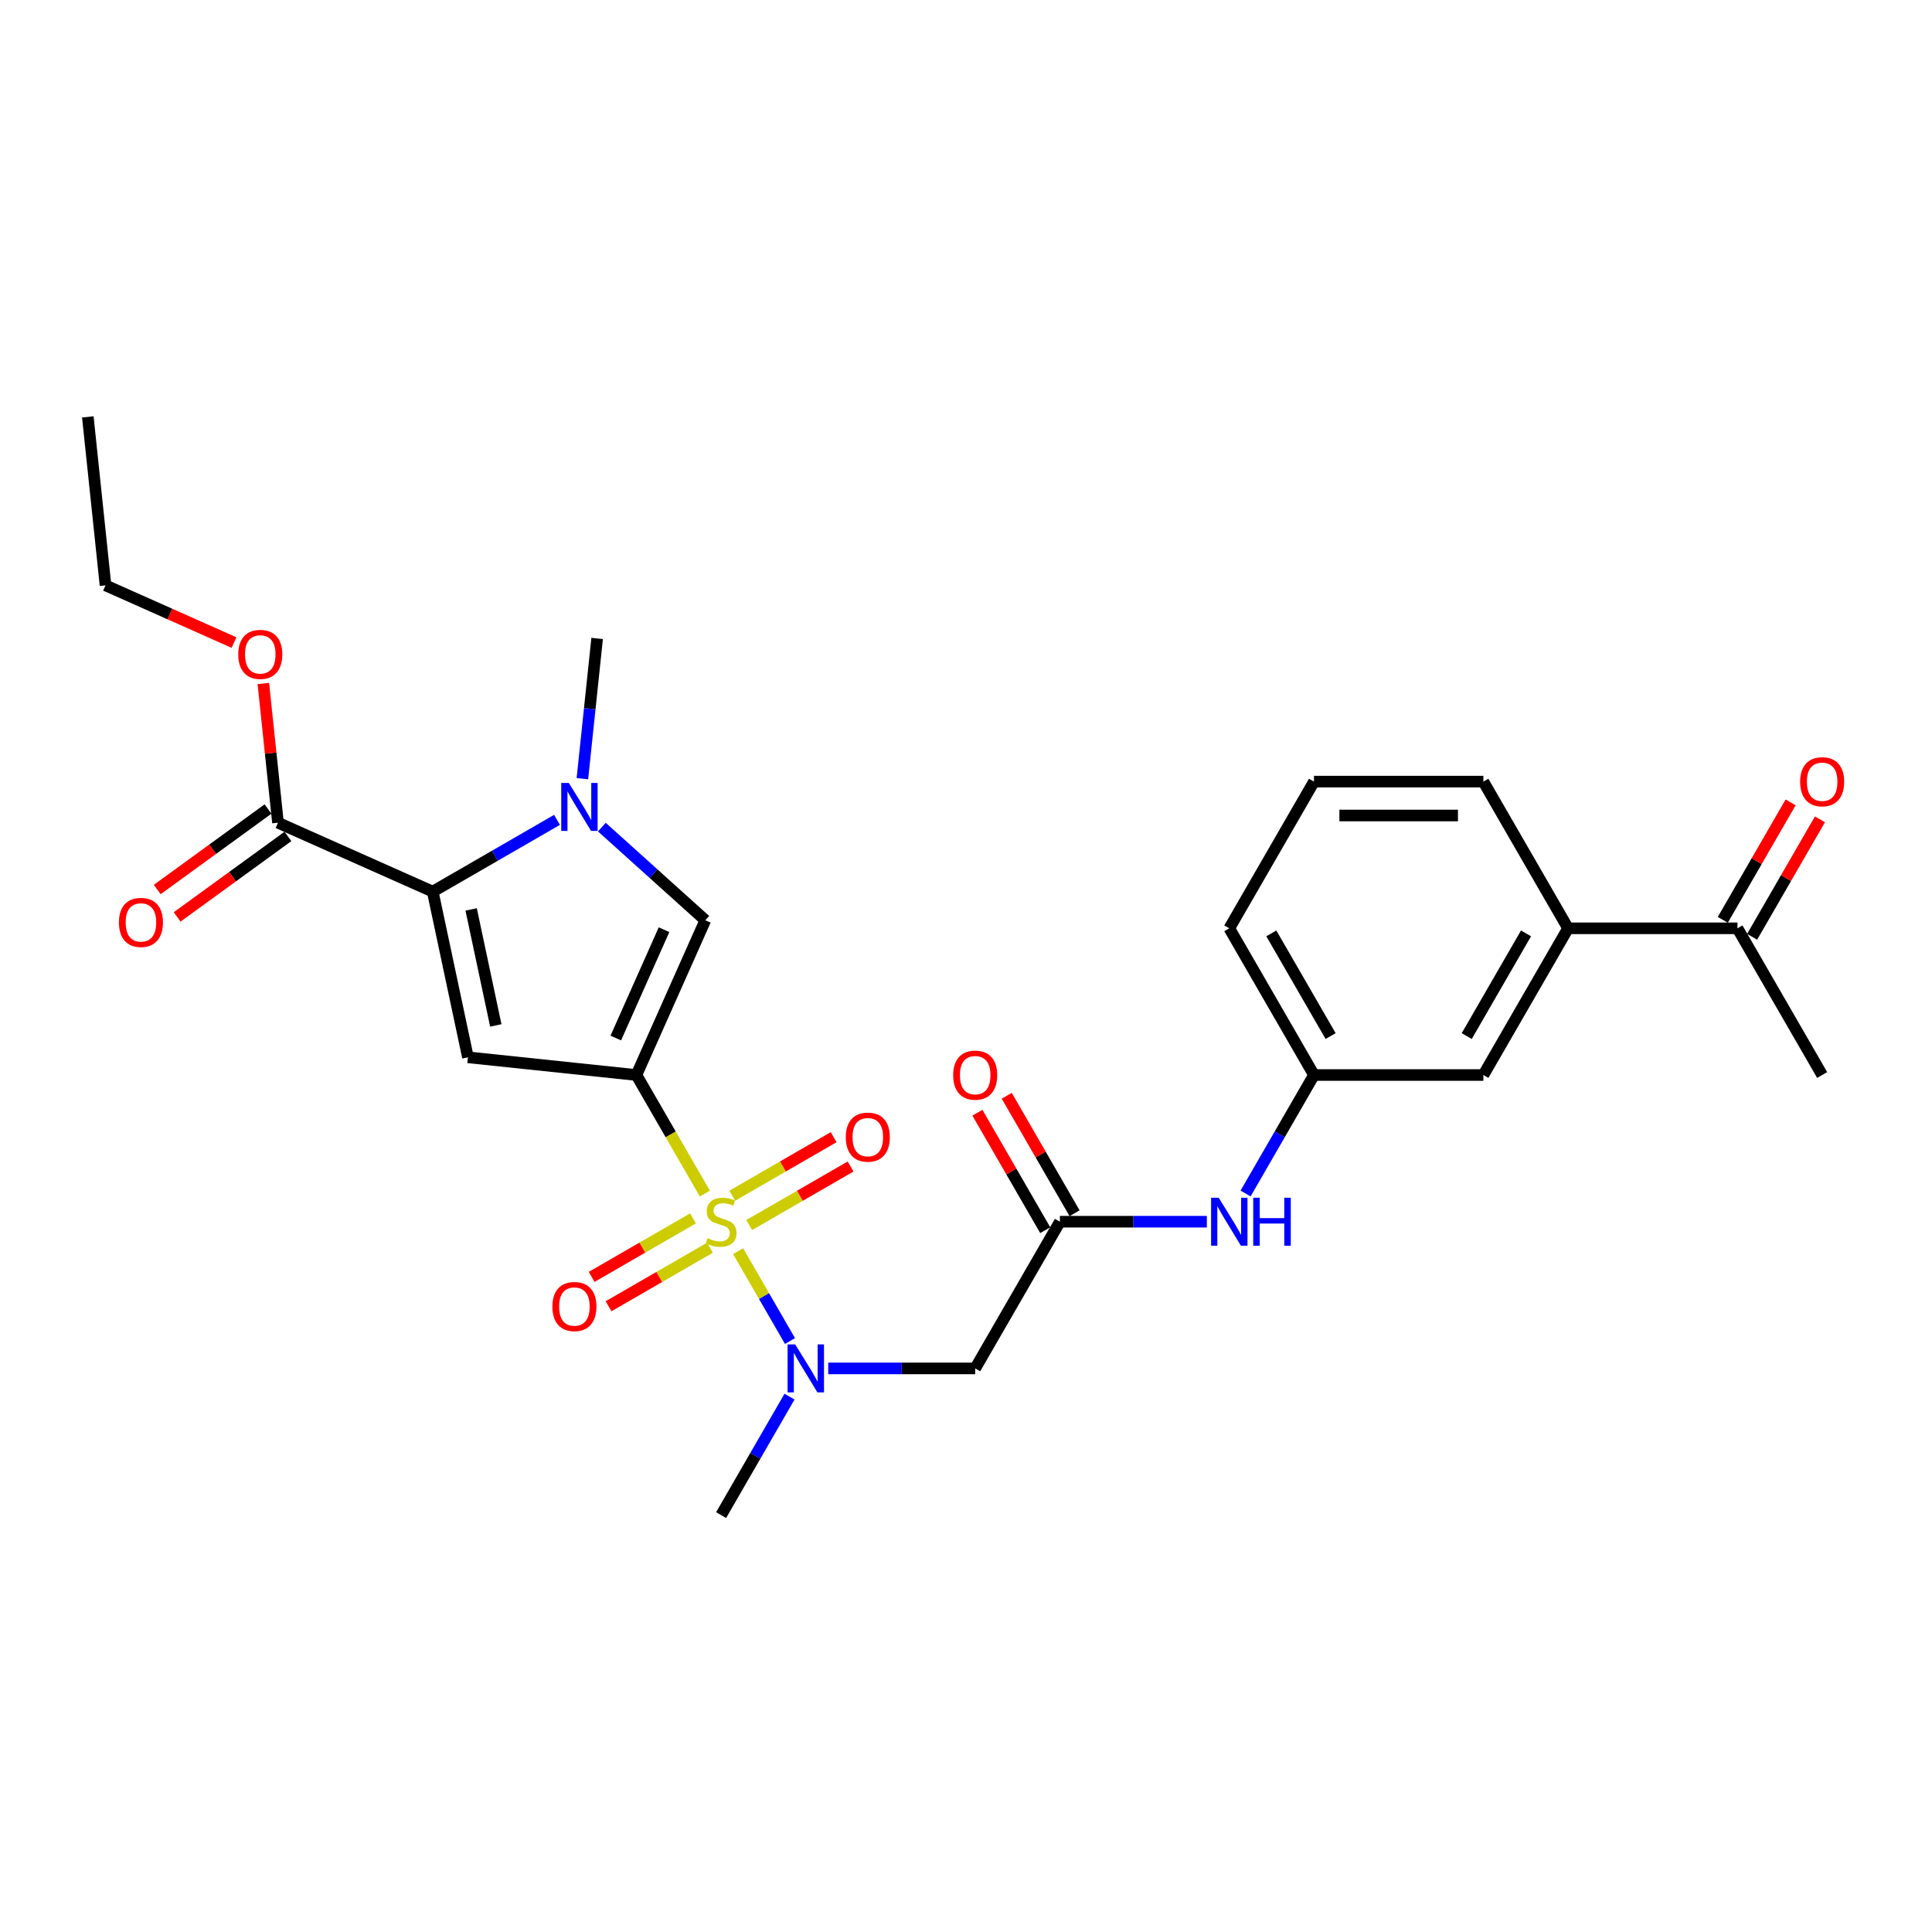 <?xml version='1.0' encoding='iso-8859-1'?>
<svg version='1.1' baseProfile='full'
              xmlns='http://www.w3.org/2000/svg'
                      xmlns:rdkit='http://www.rdkit.org/xml'
                      xmlns:xlink='http://www.w3.org/1999/xlink'
                  xml:space='preserve'
width='1000px' height='1000px' viewBox='0 0 1000 1000'>
<!-- END OF HEADER -->
<rect style='opacity:1.0;fill:#FFFFFF;stroke:none' width='1000' height='1000' x='0' y='0'> </rect>
<path class='bond-0' d='M 364.831,617.784 L 347.118,587.105' style='fill:none;fill-rule:evenodd;stroke:#CCCC00;stroke-width:6px;stroke-linecap:butt;stroke-linejoin:miter;stroke-opacity:1' />
<path class='bond-0' d='M 347.118,587.105 L 329.405,556.426' style='fill:none;fill-rule:evenodd;stroke:#000000;stroke-width:6px;stroke-linecap:butt;stroke-linejoin:miter;stroke-opacity:1' />
<path class='bond-5' d='M 382.042,647.595 L 395.472,670.858' style='fill:none;fill-rule:evenodd;stroke:#CCCC00;stroke-width:6px;stroke-linecap:butt;stroke-linejoin:miter;stroke-opacity:1' />
<path class='bond-5' d='M 395.472,670.858 L 408.903,694.12' style='fill:none;fill-rule:evenodd;stroke:#0000FF;stroke-width:6px;stroke-linecap:butt;stroke-linejoin:miter;stroke-opacity:1' />
<path class='bond-9' d='M 387.781,634.088 L 414.021,618.938' style='fill:none;fill-rule:evenodd;stroke:#CCCC00;stroke-width:6px;stroke-linecap:butt;stroke-linejoin:miter;stroke-opacity:1' />
<path class='bond-9' d='M 414.021,618.938 L 440.262,603.788' style='fill:none;fill-rule:evenodd;stroke:#FF0000;stroke-width:6px;stroke-linecap:butt;stroke-linejoin:miter;stroke-opacity:1' />
<path class='bond-9' d='M 379.013,618.902 L 405.254,603.752' style='fill:none;fill-rule:evenodd;stroke:#CCCC00;stroke-width:6px;stroke-linecap:butt;stroke-linejoin:miter;stroke-opacity:1' />
<path class='bond-9' d='M 405.254,603.752 L 431.494,588.602' style='fill:none;fill-rule:evenodd;stroke:#FF0000;stroke-width:6px;stroke-linecap:butt;stroke-linejoin:miter;stroke-opacity:1' />
<path class='bond-10' d='M 358.707,630.625 L 332.466,645.775' style='fill:none;fill-rule:evenodd;stroke:#CCCC00;stroke-width:6px;stroke-linecap:butt;stroke-linejoin:miter;stroke-opacity:1' />
<path class='bond-10' d='M 332.466,645.775 L 306.226,660.925' style='fill:none;fill-rule:evenodd;stroke:#FF0000;stroke-width:6px;stroke-linecap:butt;stroke-linejoin:miter;stroke-opacity:1' />
<path class='bond-10' d='M 367.475,645.811 L 341.234,660.961' style='fill:none;fill-rule:evenodd;stroke:#CCCC00;stroke-width:6px;stroke-linecap:butt;stroke-linejoin:miter;stroke-opacity:1' />
<path class='bond-10' d='M 341.234,660.961 L 314.994,676.111' style='fill:none;fill-rule:evenodd;stroke:#FF0000;stroke-width:6px;stroke-linecap:butt;stroke-linejoin:miter;stroke-opacity:1' />
<path class='bond-1' d='M 329.405,556.426 L 242.208,547.261' style='fill:none;fill-rule:evenodd;stroke:#000000;stroke-width:6px;stroke-linecap:butt;stroke-linejoin:miter;stroke-opacity:1' />
<path class='bond-4' d='M 329.405,556.426 L 365.067,476.328' style='fill:none;fill-rule:evenodd;stroke:#000000;stroke-width:6px;stroke-linecap:butt;stroke-linejoin:miter;stroke-opacity:1' />
<path class='bond-4' d='M 318.735,537.279 L 343.698,481.211' style='fill:none;fill-rule:evenodd;stroke:#000000;stroke-width:6px;stroke-linecap:butt;stroke-linejoin:miter;stroke-opacity:1' />
<path class='bond-2' d='M 242.208,547.261 L 223.979,461.499' style='fill:none;fill-rule:evenodd;stroke:#000000;stroke-width:6px;stroke-linecap:butt;stroke-linejoin:miter;stroke-opacity:1' />
<path class='bond-2' d='M 256.626,530.751 L 243.865,470.718' style='fill:none;fill-rule:evenodd;stroke:#000000;stroke-width:6px;stroke-linecap:butt;stroke-linejoin:miter;stroke-opacity:1' />
<path class='bond-7' d='M 223.979,461.499 L 143.881,425.838' style='fill:none;fill-rule:evenodd;stroke:#000000;stroke-width:6px;stroke-linecap:butt;stroke-linejoin:miter;stroke-opacity:1' />
<path class='bond-28' d='M 223.979,461.499 L 256.14,442.931' style='fill:none;fill-rule:evenodd;stroke:#000000;stroke-width:6px;stroke-linecap:butt;stroke-linejoin:miter;stroke-opacity:1' />
<path class='bond-28' d='M 256.14,442.931 L 288.301,424.363' style='fill:none;fill-rule:evenodd;stroke:#0000FF;stroke-width:6px;stroke-linecap:butt;stroke-linejoin:miter;stroke-opacity:1' />
<path class='bond-3' d='M 311.518,428.113 L 338.293,452.221' style='fill:none;fill-rule:evenodd;stroke:#0000FF;stroke-width:6px;stroke-linecap:butt;stroke-linejoin:miter;stroke-opacity:1' />
<path class='bond-3' d='M 338.293,452.221 L 365.067,476.328' style='fill:none;fill-rule:evenodd;stroke:#000000;stroke-width:6px;stroke-linecap:butt;stroke-linejoin:miter;stroke-opacity:1' />
<path class='bond-20' d='M 301.445,403.053 L 305.26,366.758' style='fill:none;fill-rule:evenodd;stroke:#0000FF;stroke-width:6px;stroke-linecap:butt;stroke-linejoin:miter;stroke-opacity:1' />
<path class='bond-20' d='M 305.26,366.758 L 309.075,330.463' style='fill:none;fill-rule:evenodd;stroke:#000000;stroke-width:6px;stroke-linecap:butt;stroke-linejoin:miter;stroke-opacity:1' />
<path class='bond-6' d='M 428.691,708.287 L 466.726,708.287' style='fill:none;fill-rule:evenodd;stroke:#0000FF;stroke-width:6px;stroke-linecap:butt;stroke-linejoin:miter;stroke-opacity:1' />
<path class='bond-6' d='M 466.726,708.287 L 504.76,708.287' style='fill:none;fill-rule:evenodd;stroke:#000000;stroke-width:6px;stroke-linecap:butt;stroke-linejoin:miter;stroke-opacity:1' />
<path class='bond-21' d='M 408.649,722.894 L 390.947,753.556' style='fill:none;fill-rule:evenodd;stroke:#0000FF;stroke-width:6px;stroke-linecap:butt;stroke-linejoin:miter;stroke-opacity:1' />
<path class='bond-21' d='M 390.947,753.556 L 373.244,784.218' style='fill:none;fill-rule:evenodd;stroke:#000000;stroke-width:6px;stroke-linecap:butt;stroke-linejoin:miter;stroke-opacity:1' />
<path class='bond-8' d='M 504.76,708.287 L 548.599,632.356' style='fill:none;fill-rule:evenodd;stroke:#000000;stroke-width:6px;stroke-linecap:butt;stroke-linejoin:miter;stroke-opacity:1' />
<path class='bond-16' d='M 138.728,418.744 L 110.057,439.575' style='fill:none;fill-rule:evenodd;stroke:#000000;stroke-width:6px;stroke-linecap:butt;stroke-linejoin:miter;stroke-opacity:1' />
<path class='bond-16' d='M 110.057,439.575 L 81.385,460.406' style='fill:none;fill-rule:evenodd;stroke:#FF0000;stroke-width:6px;stroke-linecap:butt;stroke-linejoin:miter;stroke-opacity:1' />
<path class='bond-16' d='M 149.035,432.931 L 120.364,453.762' style='fill:none;fill-rule:evenodd;stroke:#000000;stroke-width:6px;stroke-linecap:butt;stroke-linejoin:miter;stroke-opacity:1' />
<path class='bond-16' d='M 120.364,453.762 L 91.692,474.593' style='fill:none;fill-rule:evenodd;stroke:#FF0000;stroke-width:6px;stroke-linecap:butt;stroke-linejoin:miter;stroke-opacity:1' />
<path class='bond-19' d='M 143.881,425.838 L 140.094,389.806' style='fill:none;fill-rule:evenodd;stroke:#000000;stroke-width:6px;stroke-linecap:butt;stroke-linejoin:miter;stroke-opacity:1' />
<path class='bond-19' d='M 140.094,389.806 L 136.307,353.774' style='fill:none;fill-rule:evenodd;stroke:#FF0000;stroke-width:6px;stroke-linecap:butt;stroke-linejoin:miter;stroke-opacity:1' />
<path class='bond-11' d='M 548.599,632.356 L 586.633,632.356' style='fill:none;fill-rule:evenodd;stroke:#000000;stroke-width:6px;stroke-linecap:butt;stroke-linejoin:miter;stroke-opacity:1' />
<path class='bond-11' d='M 586.633,632.356 L 624.668,632.356' style='fill:none;fill-rule:evenodd;stroke:#0000FF;stroke-width:6px;stroke-linecap:butt;stroke-linejoin:miter;stroke-opacity:1' />
<path class='bond-17' d='M 556.192,627.973 L 538.641,597.574' style='fill:none;fill-rule:evenodd;stroke:#000000;stroke-width:6px;stroke-linecap:butt;stroke-linejoin:miter;stroke-opacity:1' />
<path class='bond-17' d='M 538.641,597.574 L 521.09,567.175' style='fill:none;fill-rule:evenodd;stroke:#FF0000;stroke-width:6px;stroke-linecap:butt;stroke-linejoin:miter;stroke-opacity:1' />
<path class='bond-17' d='M 541.006,636.74 L 523.455,606.341' style='fill:none;fill-rule:evenodd;stroke:#000000;stroke-width:6px;stroke-linecap:butt;stroke-linejoin:miter;stroke-opacity:1' />
<path class='bond-17' d='M 523.455,606.341 L 505.904,575.943' style='fill:none;fill-rule:evenodd;stroke:#FF0000;stroke-width:6px;stroke-linecap:butt;stroke-linejoin:miter;stroke-opacity:1' />
<path class='bond-15' d='M 644.71,617.749 L 662.412,587.087' style='fill:none;fill-rule:evenodd;stroke:#0000FF;stroke-width:6px;stroke-linecap:butt;stroke-linejoin:miter;stroke-opacity:1' />
<path class='bond-15' d='M 662.412,587.087 L 680.115,556.426' style='fill:none;fill-rule:evenodd;stroke:#000000;stroke-width:6px;stroke-linecap:butt;stroke-linejoin:miter;stroke-opacity:1' />
<path class='bond-12' d='M 811.631,480.495 L 767.792,556.426' style='fill:none;fill-rule:evenodd;stroke:#000000;stroke-width:6px;stroke-linecap:butt;stroke-linejoin:miter;stroke-opacity:1' />
<path class='bond-12' d='M 789.869,483.117 L 759.182,536.268' style='fill:none;fill-rule:evenodd;stroke:#000000;stroke-width:6px;stroke-linecap:butt;stroke-linejoin:miter;stroke-opacity:1' />
<path class='bond-13' d='M 811.631,480.495 L 899.309,480.495' style='fill:none;fill-rule:evenodd;stroke:#000000;stroke-width:6px;stroke-linecap:butt;stroke-linejoin:miter;stroke-opacity:1' />
<path class='bond-29' d='M 811.631,480.495 L 767.792,404.564' style='fill:none;fill-rule:evenodd;stroke:#000000;stroke-width:6px;stroke-linecap:butt;stroke-linejoin:miter;stroke-opacity:1' />
<path class='bond-18' d='M 906.902,484.879 L 924.453,454.48' style='fill:none;fill-rule:evenodd;stroke:#000000;stroke-width:6px;stroke-linecap:butt;stroke-linejoin:miter;stroke-opacity:1' />
<path class='bond-18' d='M 924.453,454.48 L 942.003,424.081' style='fill:none;fill-rule:evenodd;stroke:#FF0000;stroke-width:6px;stroke-linecap:butt;stroke-linejoin:miter;stroke-opacity:1' />
<path class='bond-18' d='M 891.716,476.111 L 909.266,445.712' style='fill:none;fill-rule:evenodd;stroke:#000000;stroke-width:6px;stroke-linecap:butt;stroke-linejoin:miter;stroke-opacity:1' />
<path class='bond-18' d='M 909.266,445.712 L 926.817,415.313' style='fill:none;fill-rule:evenodd;stroke:#FF0000;stroke-width:6px;stroke-linecap:butt;stroke-linejoin:miter;stroke-opacity:1' />
<path class='bond-25' d='M 899.309,480.495 L 943.147,556.426' style='fill:none;fill-rule:evenodd;stroke:#000000;stroke-width:6px;stroke-linecap:butt;stroke-linejoin:miter;stroke-opacity:1' />
<path class='bond-14' d='M 767.792,556.426 L 680.115,556.426' style='fill:none;fill-rule:evenodd;stroke:#000000;stroke-width:6px;stroke-linecap:butt;stroke-linejoin:miter;stroke-opacity:1' />
<path class='bond-24' d='M 680.115,556.426 L 636.276,480.495' style='fill:none;fill-rule:evenodd;stroke:#000000;stroke-width:6px;stroke-linecap:butt;stroke-linejoin:miter;stroke-opacity:1' />
<path class='bond-24' d='M 688.725,536.268 L 658.038,483.117' style='fill:none;fill-rule:evenodd;stroke:#000000;stroke-width:6px;stroke-linecap:butt;stroke-linejoin:miter;stroke-opacity:1' />
<path class='bond-26' d='M 121.127,332.59 L 87.873,317.784' style='fill:none;fill-rule:evenodd;stroke:#FF0000;stroke-width:6px;stroke-linecap:butt;stroke-linejoin:miter;stroke-opacity:1' />
<path class='bond-26' d='M 87.873,317.784 L 54.619,302.979' style='fill:none;fill-rule:evenodd;stroke:#000000;stroke-width:6px;stroke-linecap:butt;stroke-linejoin:miter;stroke-opacity:1' />
<path class='bond-22' d='M 767.792,404.564 L 680.115,404.564' style='fill:none;fill-rule:evenodd;stroke:#000000;stroke-width:6px;stroke-linecap:butt;stroke-linejoin:miter;stroke-opacity:1' />
<path class='bond-22' d='M 754.641,422.099 L 693.267,422.099' style='fill:none;fill-rule:evenodd;stroke:#000000;stroke-width:6px;stroke-linecap:butt;stroke-linejoin:miter;stroke-opacity:1' />
<path class='bond-23' d='M 680.115,404.564 L 636.276,480.495' style='fill:none;fill-rule:evenodd;stroke:#000000;stroke-width:6px;stroke-linecap:butt;stroke-linejoin:miter;stroke-opacity:1' />
<path class='bond-27' d='M 54.619,302.979 L 45.455,215.782' style='fill:none;fill-rule:evenodd;stroke:#000000;stroke-width:6px;stroke-linecap:butt;stroke-linejoin:miter;stroke-opacity:1' />
<path  class='atom-0' d='M 366.23 640.879
Q 366.51 640.984, 367.668 641.475
Q 368.825 641.966, 370.087 642.282
Q 371.385 642.562, 372.648 642.562
Q 374.997 642.562, 376.365 641.44
Q 377.733 640.283, 377.733 638.283
Q 377.733 636.916, 377.032 636.074
Q 376.365 635.232, 375.313 634.776
Q 374.261 634.32, 372.507 633.794
Q 370.298 633.128, 368.965 632.497
Q 367.668 631.865, 366.721 630.533
Q 365.809 629.2, 365.809 626.956
Q 365.809 623.834, 367.913 621.905
Q 370.052 619.976, 374.261 619.976
Q 377.137 619.976, 380.398 621.344
L 379.592 624.045
Q 376.611 622.817, 374.366 622.817
Q 371.946 622.817, 370.614 623.834
Q 369.281 624.816, 369.316 626.535
Q 369.316 627.867, 369.982 628.674
Q 370.684 629.481, 371.666 629.937
Q 372.683 630.393, 374.366 630.919
Q 376.611 631.62, 377.943 632.321
Q 379.276 633.023, 380.223 634.461
Q 381.205 635.864, 381.205 638.283
Q 381.205 641.72, 378.89 643.579
Q 376.611 645.403, 372.788 645.403
Q 370.578 645.403, 368.895 644.912
Q 367.247 644.456, 365.283 643.649
L 366.23 640.879
' fill='#CCCC00'/>
<path  class='atom-4' d='M 294.421 405.245
L 302.558 418.397
Q 303.364 419.695, 304.662 422.044
Q 305.959 424.394, 306.03 424.534
L 306.03 405.245
L 309.326 405.245
L 309.326 430.076
L 305.924 430.076
L 297.192 415.697
Q 296.175 414.013, 295.087 412.084
Q 294.035 410.155, 293.72 409.559
L 293.72 430.076
L 290.493 430.076
L 290.493 405.245
L 294.421 405.245
' fill='#0000FF'/>
<path  class='atom-6' d='M 411.594 695.872
L 419.73 709.024
Q 420.537 710.322, 421.835 712.671
Q 423.132 715.021, 423.202 715.161
L 423.202 695.872
L 426.499 695.872
L 426.499 720.703
L 423.097 720.703
L 414.365 706.323
Q 413.348 704.64, 412.26 702.711
Q 411.208 700.782, 410.893 700.186
L 410.893 720.703
L 407.666 720.703
L 407.666 695.872
L 411.594 695.872
' fill='#0000FF'/>
<path  class='atom-10' d='M 437.777 588.588
Q 437.777 582.626, 440.723 579.294
Q 443.669 575.962, 449.175 575.962
Q 454.681 575.962, 457.627 579.294
Q 460.573 582.626, 460.573 588.588
Q 460.573 594.62, 457.592 598.057
Q 454.611 601.459, 449.175 601.459
Q 443.704 601.459, 440.723 598.057
Q 437.777 594.655, 437.777 588.588
M 449.175 598.653
Q 452.962 598.653, 454.997 596.128
Q 457.066 593.568, 457.066 588.588
Q 457.066 583.713, 454.997 581.258
Q 452.962 578.768, 449.175 578.768
Q 445.387 578.768, 443.318 581.223
Q 441.284 583.678, 441.284 588.588
Q 441.284 593.603, 443.318 596.128
Q 445.387 598.653, 449.175 598.653
' fill='#FF0000'/>
<path  class='atom-11' d='M 285.915 676.265
Q 285.915 670.303, 288.861 666.972
Q 291.807 663.64, 297.313 663.64
Q 302.819 663.64, 305.765 666.972
Q 308.711 670.303, 308.711 676.265
Q 308.711 682.298, 305.73 685.735
Q 302.749 689.136, 297.313 689.136
Q 291.842 689.136, 288.861 685.735
Q 285.915 682.333, 285.915 676.265
M 297.313 686.331
Q 301.101 686.331, 303.135 683.806
Q 305.204 681.245, 305.204 676.265
Q 305.204 671.39, 303.135 668.936
Q 301.101 666.445, 297.313 666.445
Q 293.525 666.445, 291.456 668.9
Q 289.422 671.355, 289.422 676.265
Q 289.422 681.281, 291.456 683.806
Q 293.525 686.331, 297.313 686.331
' fill='#FF0000'/>
<path  class='atom-12' d='M 630.788 619.941
L 638.924 633.093
Q 639.731 634.391, 641.028 636.74
Q 642.326 639.09, 642.396 639.23
L 642.396 619.941
L 645.693 619.941
L 645.693 644.772
L 642.291 644.772
L 633.558 630.393
Q 632.541 628.709, 631.454 626.78
Q 630.402 624.851, 630.086 624.255
L 630.086 644.772
L 626.86 644.772
L 626.86 619.941
L 630.788 619.941
' fill='#0000FF'/>
<path  class='atom-12' d='M 648.674 619.941
L 652.041 619.941
L 652.041 630.498
L 664.736 630.498
L 664.736 619.941
L 668.103 619.941
L 668.103 644.772
L 664.736 644.772
L 664.736 633.303
L 652.041 633.303
L 652.041 644.772
L 648.674 644.772
L 648.674 619.941
' fill='#0000FF'/>
<path  class='atom-17' d='M 61.551 477.443
Q 61.551 471.481, 64.497 468.149
Q 67.443 464.818, 72.949 464.818
Q 78.455 464.818, 81.401 468.149
Q 84.347 471.481, 84.347 477.443
Q 84.347 483.476, 81.366 486.912
Q 78.385 490.314, 72.949 490.314
Q 67.478 490.314, 64.497 486.912
Q 61.551 483.511, 61.551 477.443
M 72.949 487.509
Q 76.737 487.509, 78.771 484.984
Q 80.84 482.423, 80.84 477.443
Q 80.84 472.568, 78.771 470.113
Q 76.737 467.623, 72.949 467.623
Q 69.161 467.623, 67.092 470.078
Q 65.058 472.533, 65.058 477.443
Q 65.058 482.458, 67.092 484.984
Q 69.161 487.509, 72.949 487.509
' fill='#FF0000'/>
<path  class='atom-18' d='M 493.362 556.496
Q 493.362 550.534, 496.308 547.202
Q 499.254 543.87, 504.76 543.87
Q 510.266 543.87, 513.212 547.202
Q 516.158 550.534, 516.158 556.496
Q 516.158 562.528, 513.177 565.965
Q 510.196 569.367, 504.76 569.367
Q 499.289 569.367, 496.308 565.965
Q 493.362 562.563, 493.362 556.496
M 504.76 566.561
Q 508.548 566.561, 510.582 564.036
Q 512.651 561.476, 512.651 556.496
Q 512.651 551.621, 510.582 549.166
Q 508.548 546.676, 504.76 546.676
Q 500.972 546.676, 498.903 549.131
Q 496.869 551.586, 496.869 556.496
Q 496.869 561.511, 498.903 564.036
Q 500.972 566.561, 504.76 566.561
' fill='#FF0000'/>
<path  class='atom-19' d='M 931.749 404.634
Q 931.749 398.672, 934.695 395.34
Q 937.641 392.008, 943.147 392.008
Q 948.654 392.008, 951.599 395.34
Q 954.545 398.672, 954.545 404.634
Q 954.545 410.666, 951.564 414.103
Q 948.583 417.505, 943.147 417.505
Q 937.676 417.505, 934.695 414.103
Q 931.749 410.701, 931.749 404.634
M 943.147 414.699
Q 946.935 414.699, 948.969 412.174
Q 951.038 409.614, 951.038 404.634
Q 951.038 399.759, 948.969 397.304
Q 946.935 394.814, 943.147 394.814
Q 939.36 394.814, 937.291 397.269
Q 935.256 399.724, 935.256 404.634
Q 935.256 409.649, 937.291 412.174
Q 939.36 414.699, 943.147 414.699
' fill='#FF0000'/>
<path  class='atom-20' d='M 123.319 338.711
Q 123.319 332.749, 126.265 329.417
Q 129.211 326.085, 134.717 326.085
Q 140.223 326.085, 143.169 329.417
Q 146.115 332.749, 146.115 338.711
Q 146.115 344.743, 143.134 348.18
Q 140.153 351.582, 134.717 351.582
Q 129.246 351.582, 126.265 348.18
Q 123.319 344.778, 123.319 338.711
M 134.717 348.776
Q 138.504 348.776, 140.538 346.251
Q 142.608 343.691, 142.608 338.711
Q 142.608 333.836, 140.538 331.381
Q 138.504 328.891, 134.717 328.891
Q 130.929 328.891, 128.86 331.346
Q 126.826 333.801, 126.826 338.711
Q 126.826 343.726, 128.86 346.251
Q 130.929 348.776, 134.717 348.776
' fill='#FF0000'/>
</svg>
